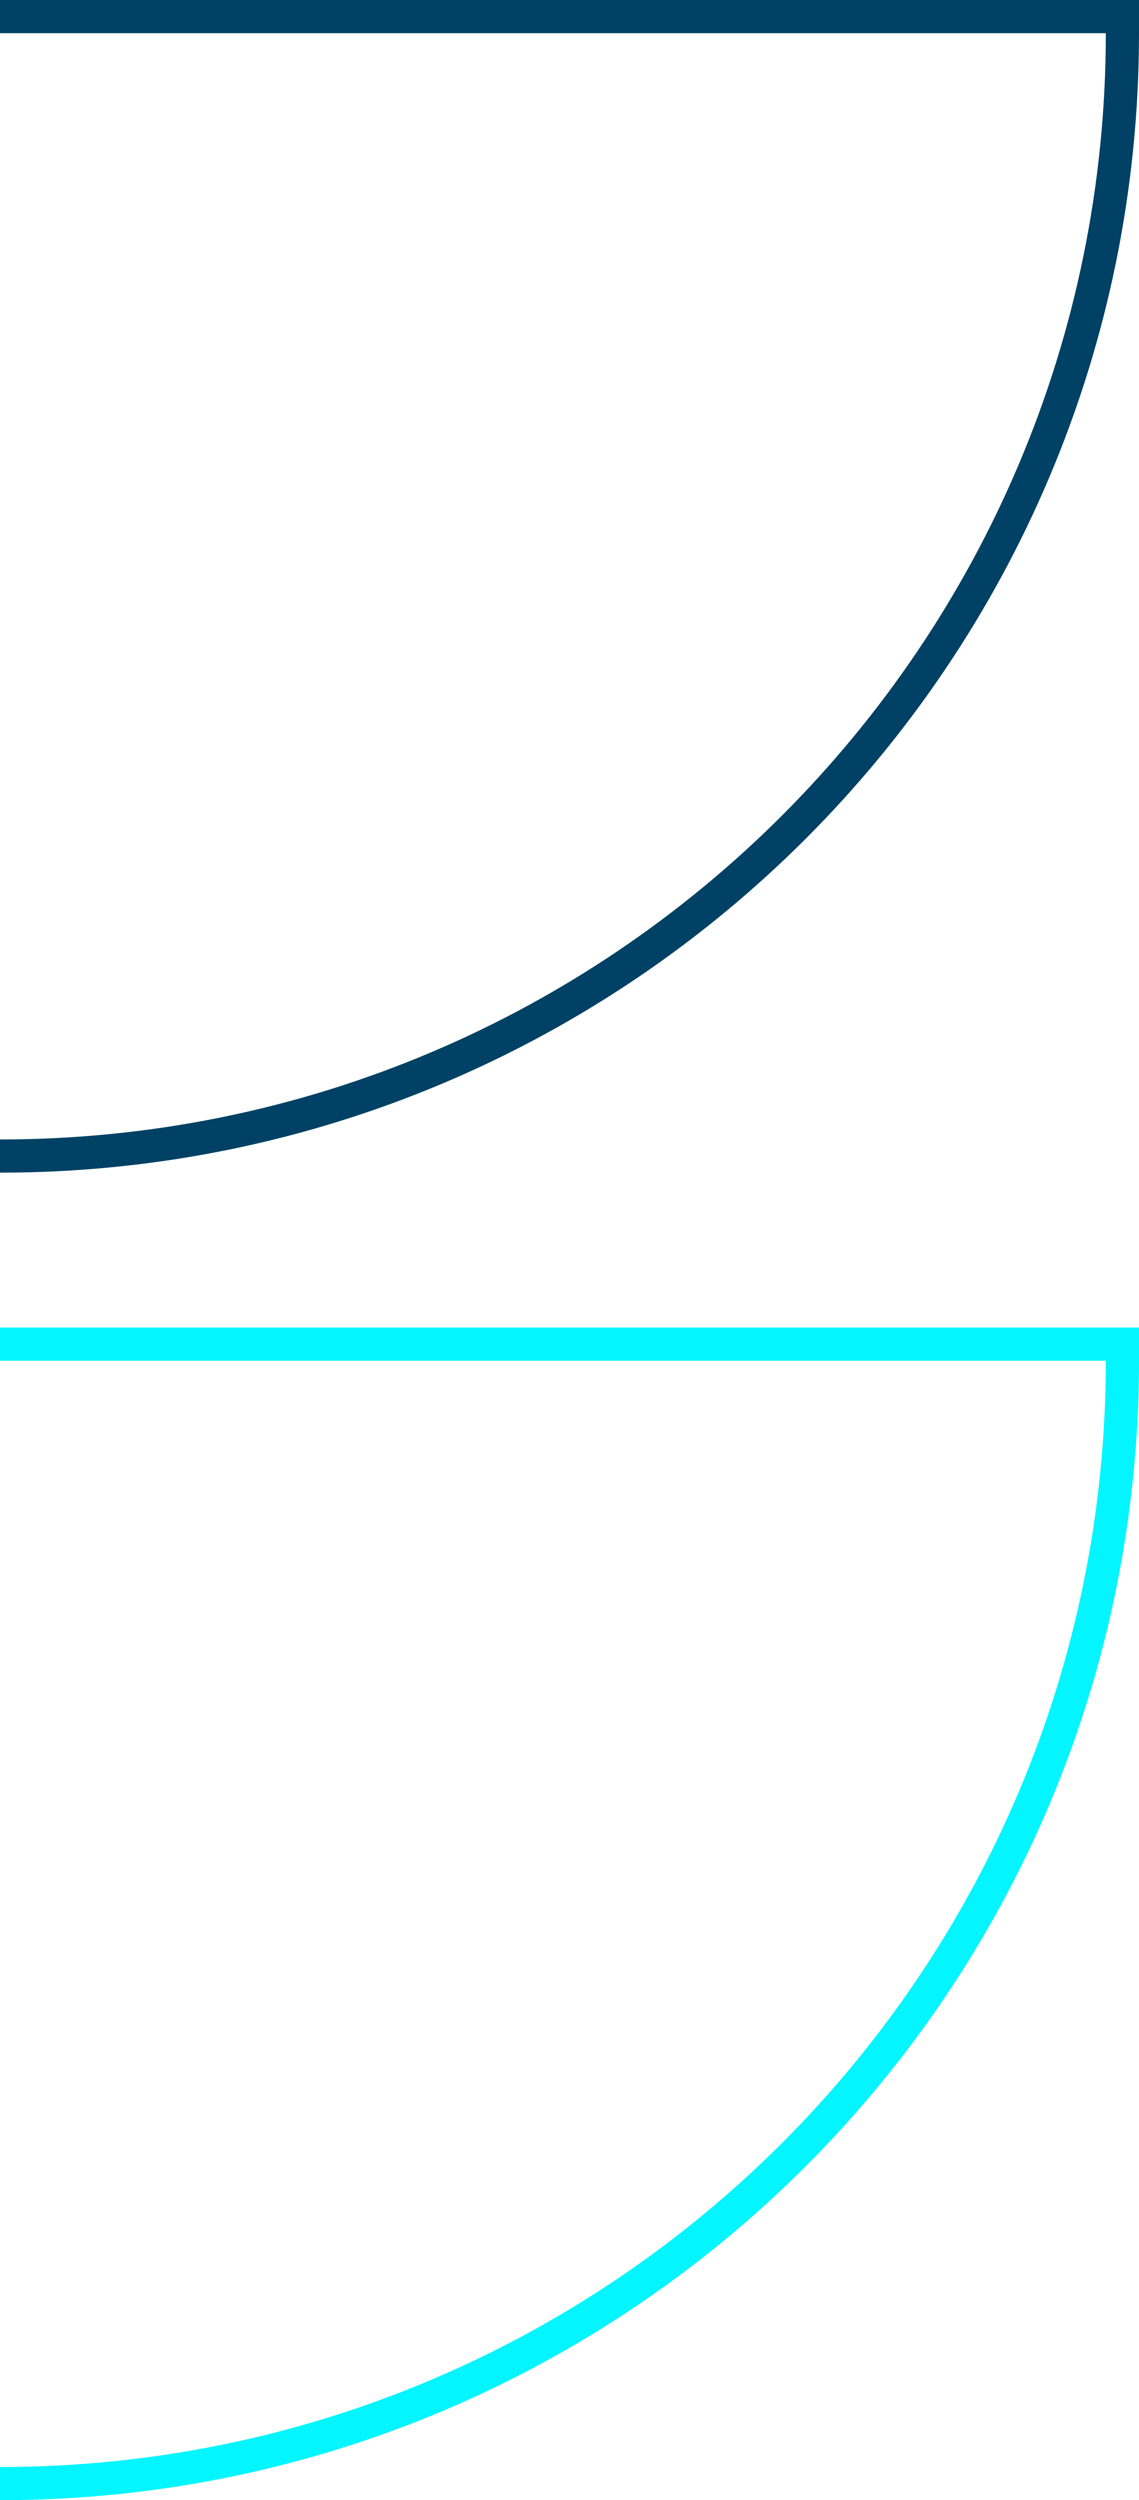 <svg width="103" height="226" viewBox="0 0 103 226" fill="none" xmlns="http://www.w3.org/2000/svg">
<path d="M100 1.5H101.5V3C101.5 59.076 56.076 104.5 0 104.5H-1.5V103V3V1.5H0H100Z" stroke="#004165" stroke-width="3"/>
<path d="M100 121.5H101.5V123C101.5 179.076 56.076 224.5 0 224.5H-1.5V223V123V121.5H0H100Z" stroke="#03F6FF" stroke-width="3"/>
</svg>
